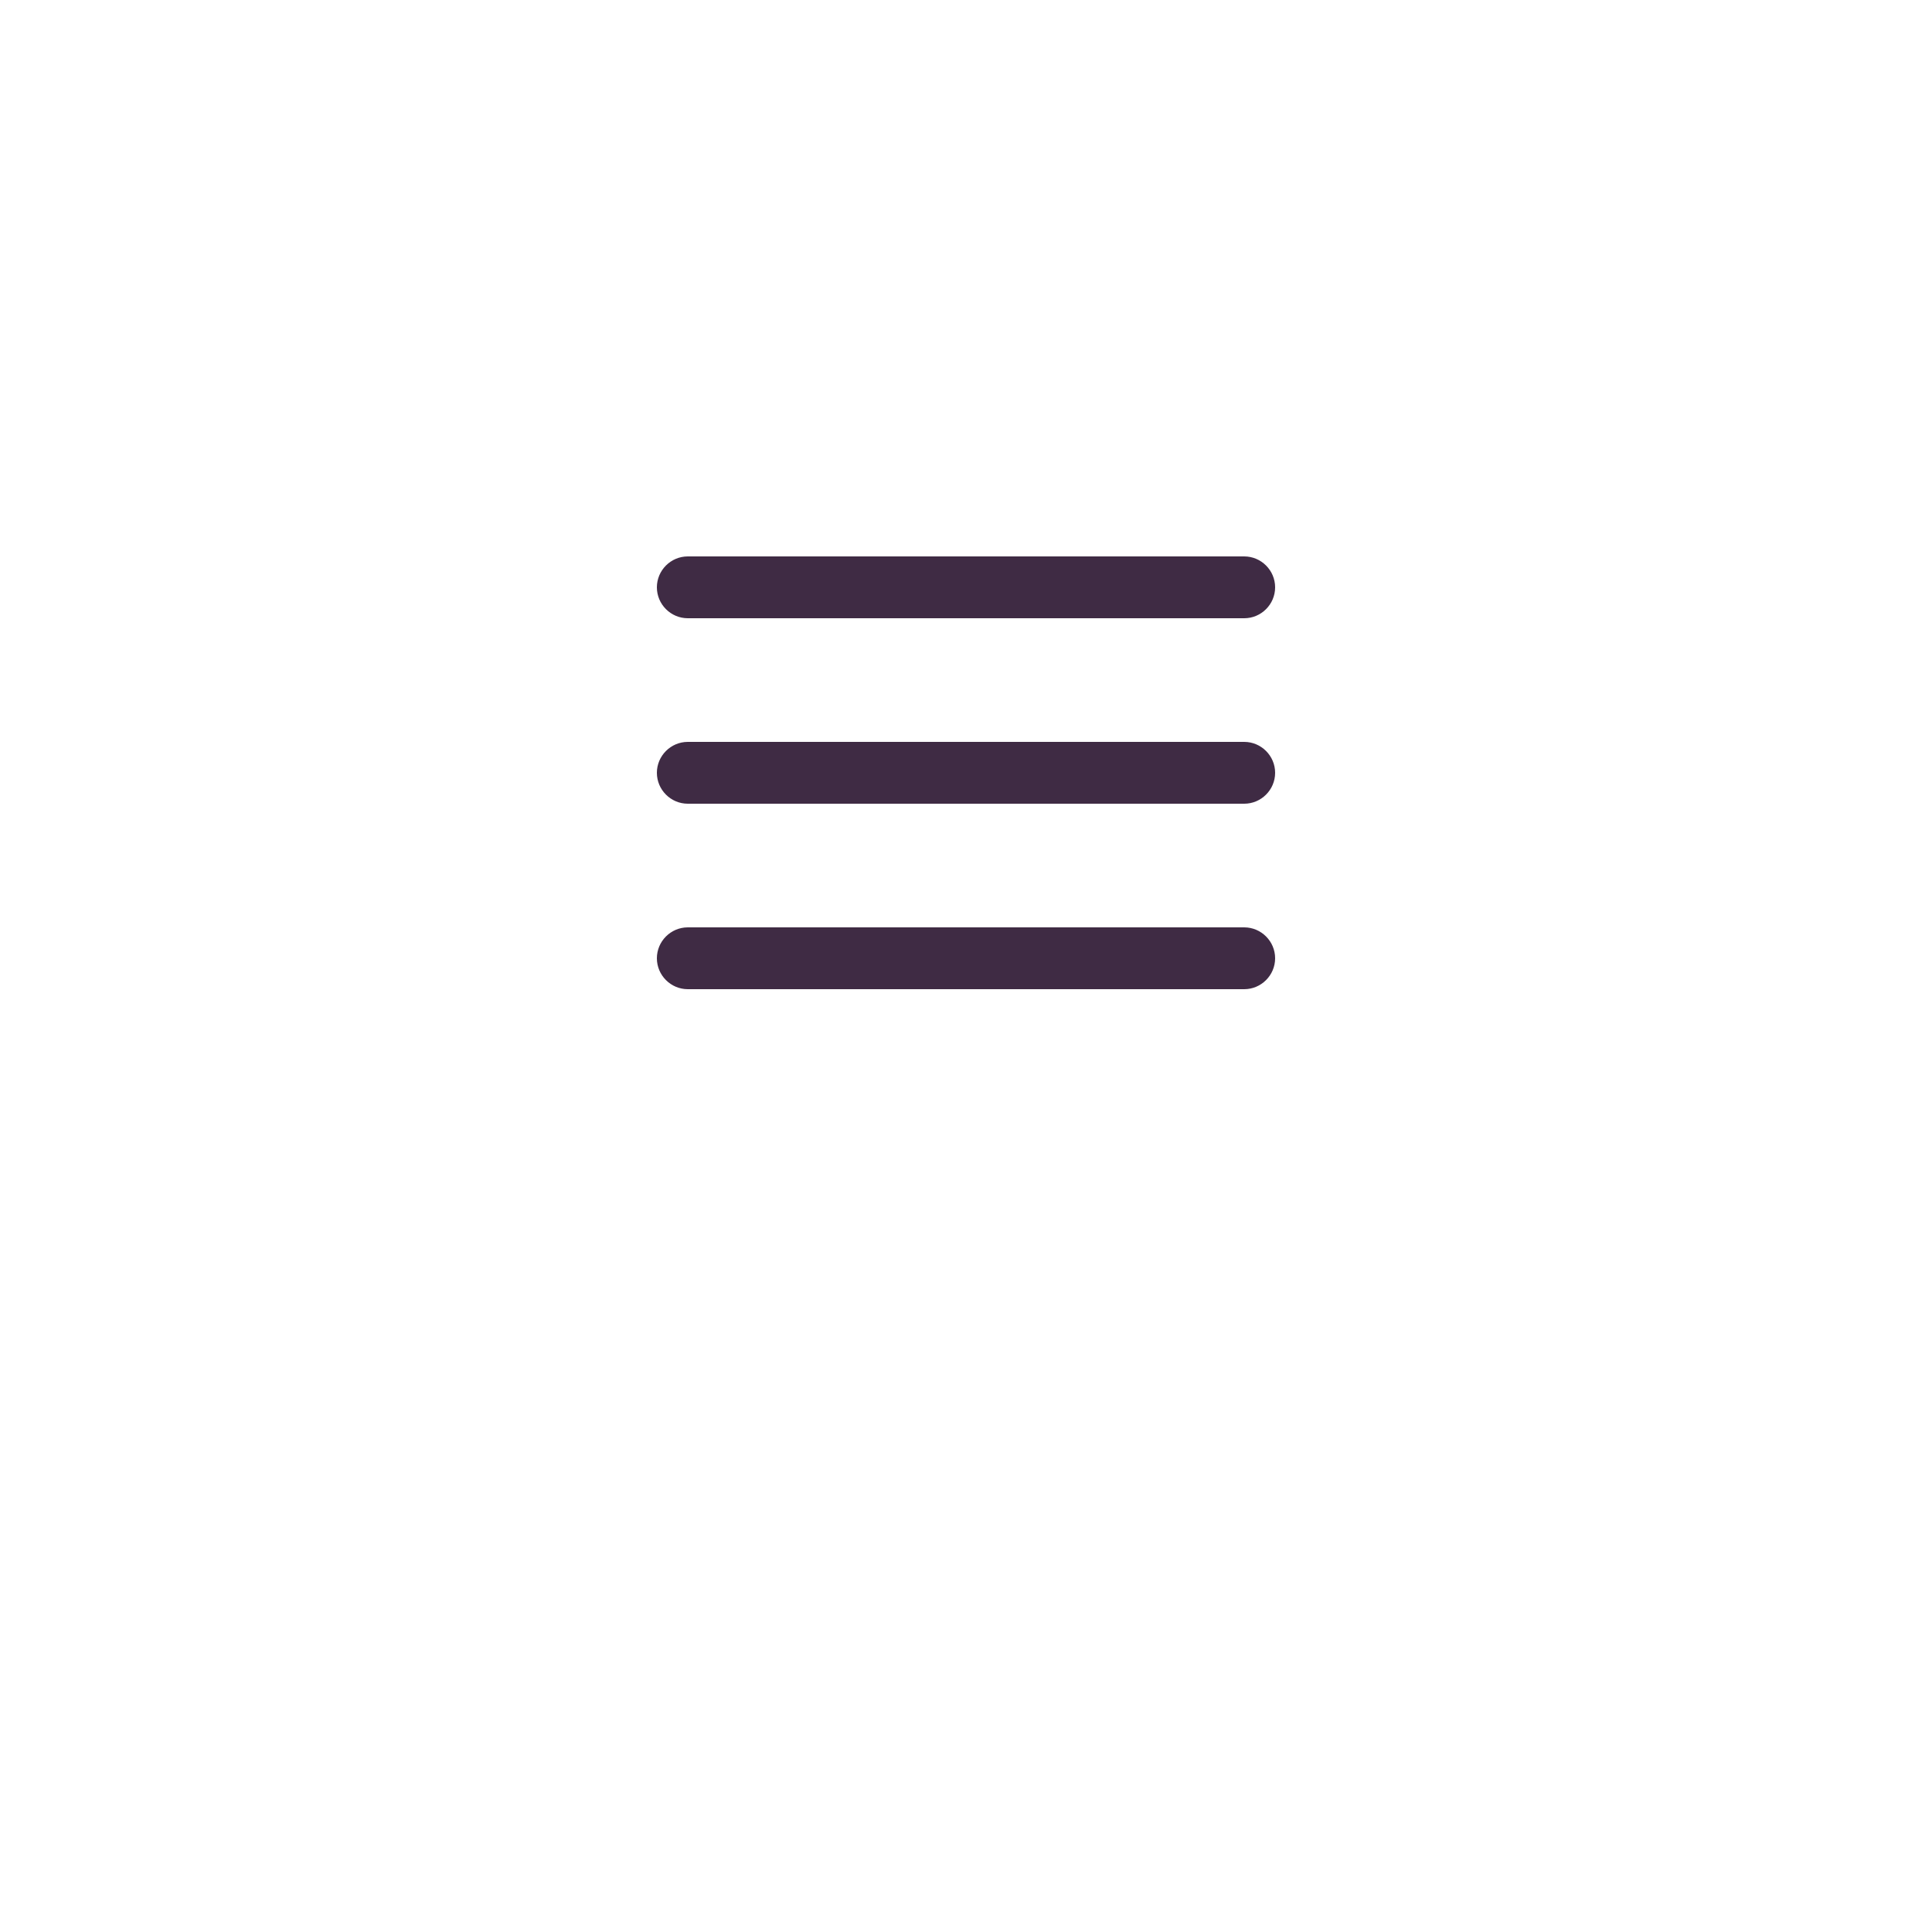 <?xml version="1.0" encoding="UTF-8"?> <svg xmlns="http://www.w3.org/2000/svg" viewBox="0 0 200.00 200.00" data-guides="{&quot;vertical&quot;:[],&quot;horizontal&quot;:[]}"><defs></defs><path fill="#3f2b44" stroke="none" fill-opacity="1" stroke-width="1" stroke-opacity="1" id="tSvge77f5be367" title="Path 1" d="M128.8 83.2C109.6 83.2 90.4 83.2 71.2 83.2C69.44 83.2 68 81.76 68 80C68 78.24 69.44 76.8 71.2 76.8C90.4 76.8 109.6 76.8 128.8 76.8C130.56 76.8 132 78.24 132 80C132 81.76 130.56 83.2 128.8 83.2Z"></path><path fill="#3f2b44" stroke="none" fill-opacity="1" stroke-width="1" stroke-opacity="1" id="tSvg15f6cdc77f4" title="Path 2" d="M128.8 64C109.6 64 90.4 64 71.2 64C69.44 64 68 62.56 68 60.8C68 59.04 69.44 57.6 71.2 57.6C90.4 57.6 109.6 57.6 128.8 57.6C130.56 57.6 132 59.04 132 60.8C132 62.56 130.56 64 128.8 64Z"></path><path fill="#3f2b44" stroke="none" fill-opacity="1" stroke-width="1" stroke-opacity="1" id="tSvg17a8d4e8933" title="Path 3" d="M128.8 102.4C109.6 102.4 90.4 102.4 71.2 102.4C69.44 102.4 68 100.96 68 99.2C68 97.44 69.44 96 71.2 96C90.4 96 109.6 96 128.8 96C130.56 96 132 97.44 132 99.2C132 100.96 130.56 102.4 128.8 102.4Z"></path></svg> 